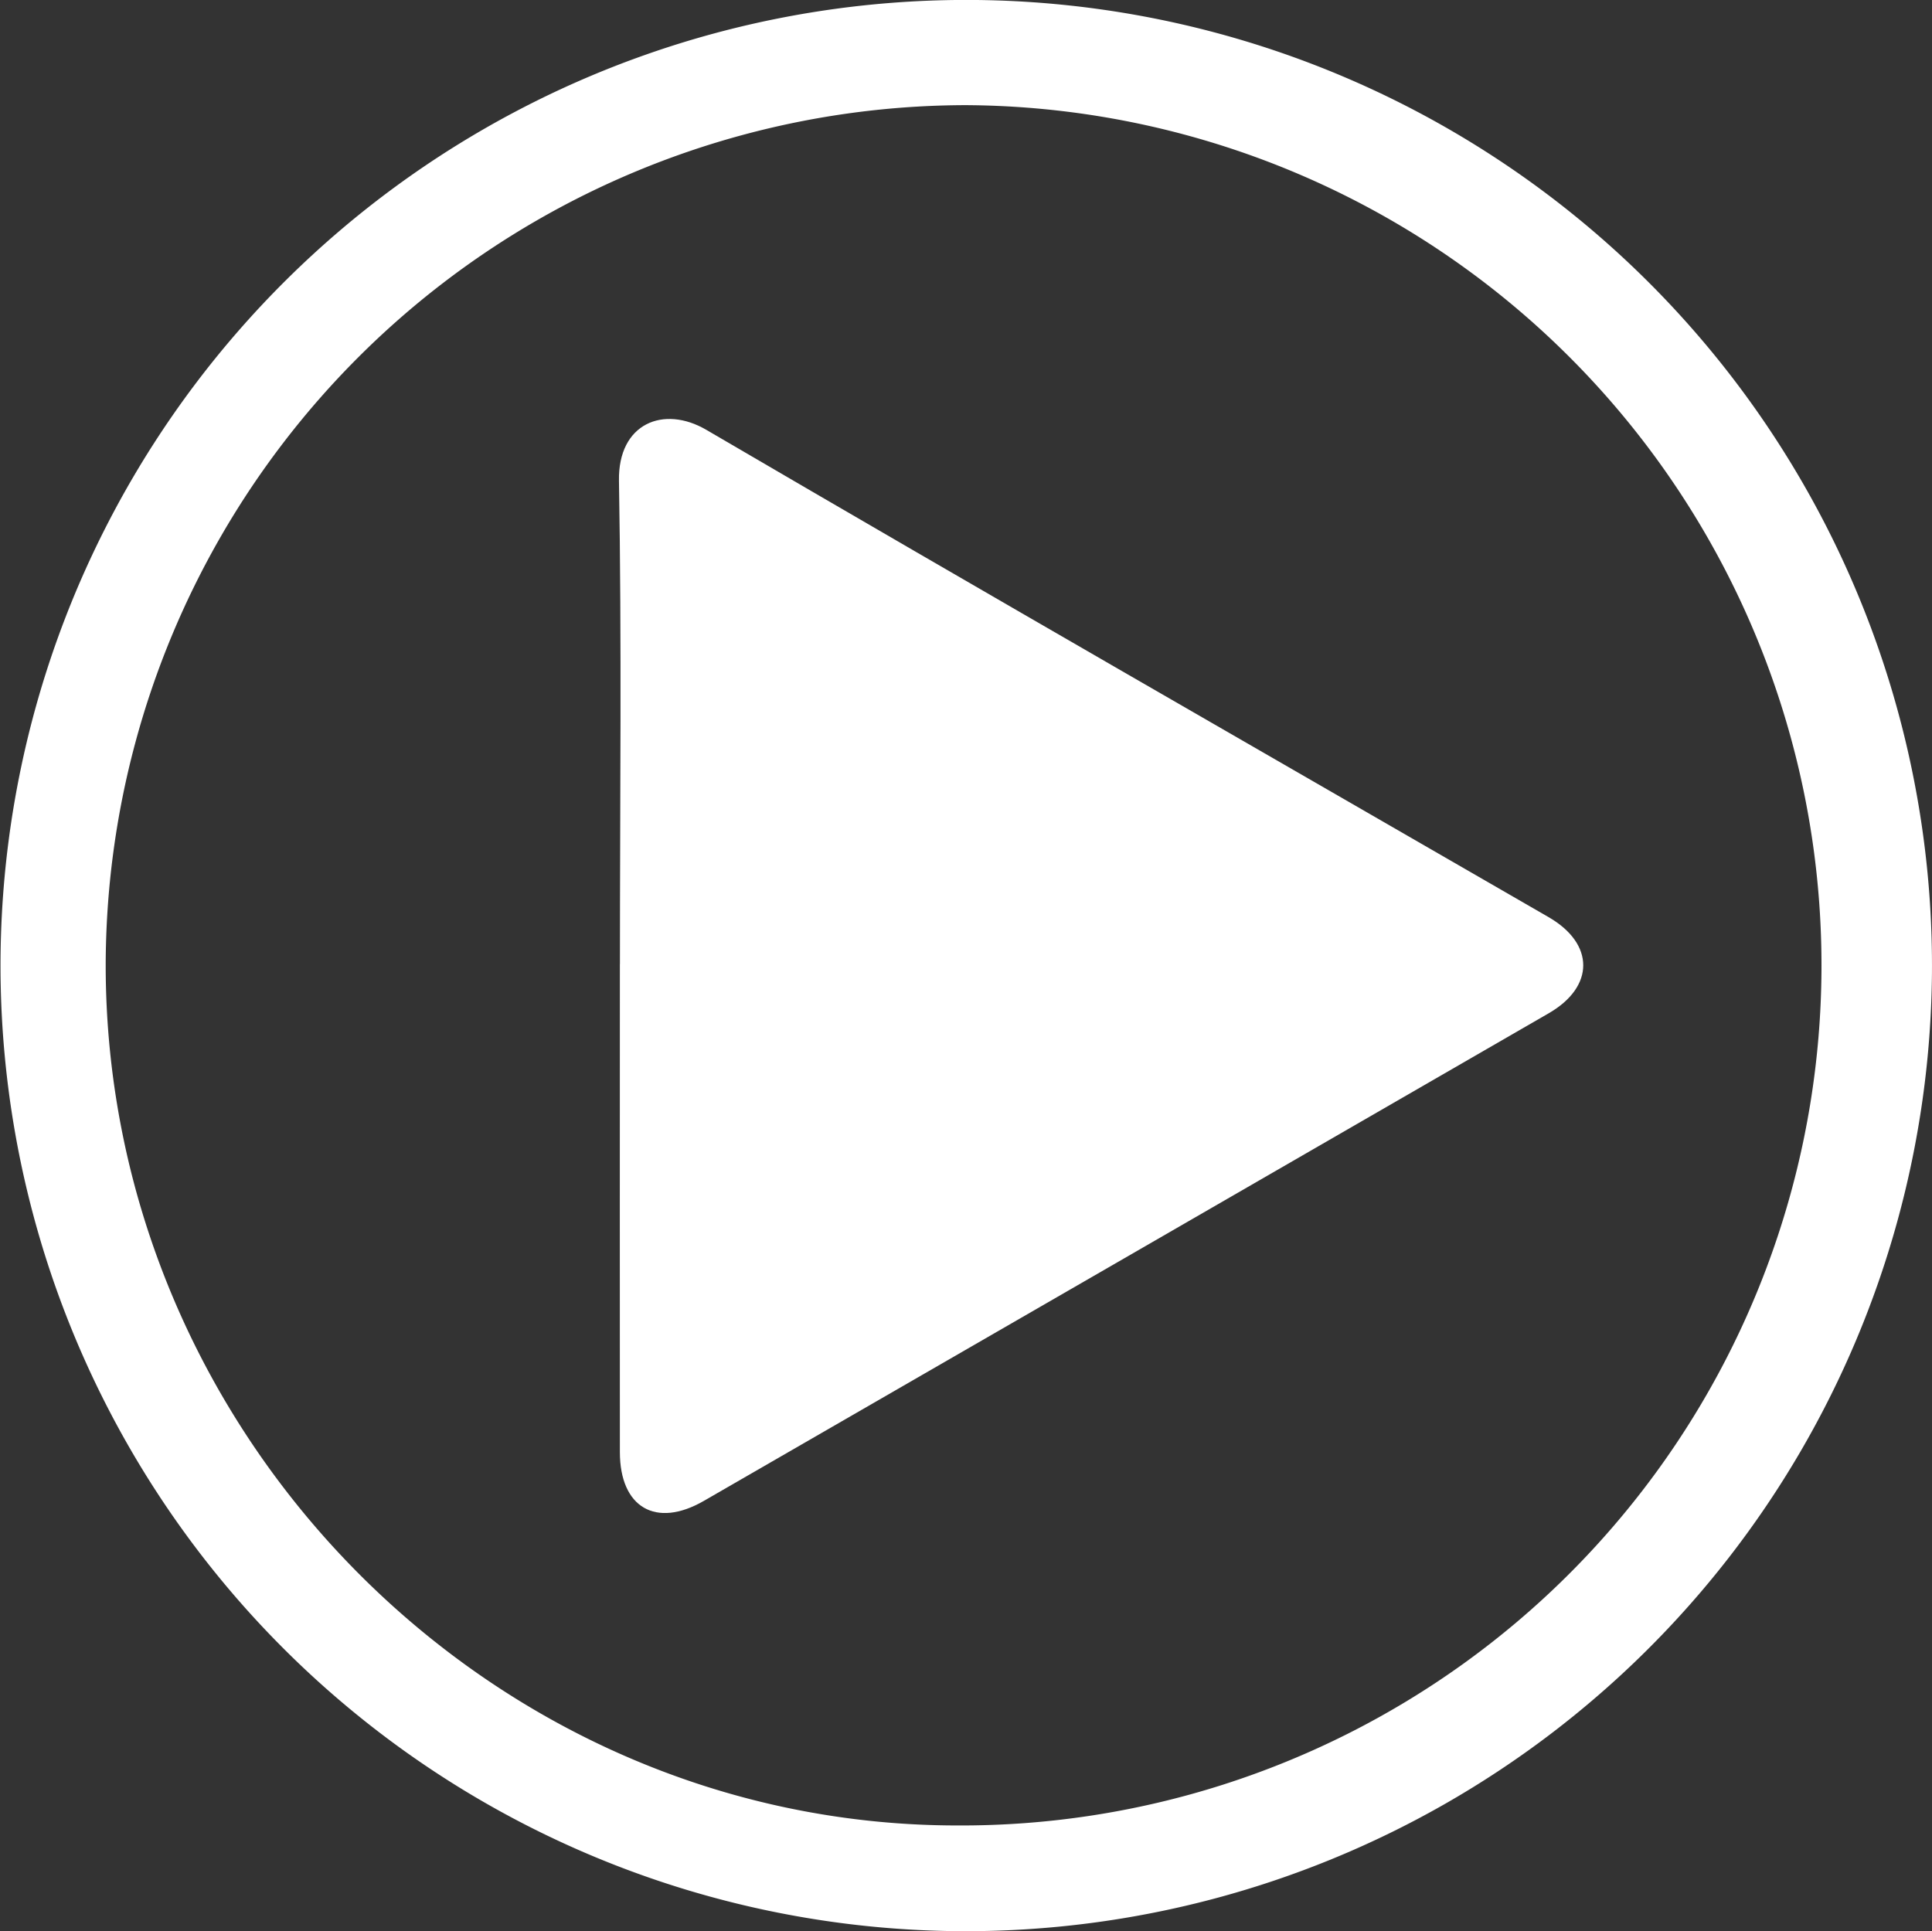 <svg id="Group_3299" data-name="Group 3299" xmlns="http://www.w3.org/2000/svg" xmlns:xlink="http://www.w3.org/1999/xlink" width="76.295" height="76.272" viewBox="0 0 76.295 76.272">
  <rect x="0" y="0" width="76.295" height="76.272" fill="#333333" stroke="none"/>
  <defs>
    <clipPath id="clip-path">
      <rect id="Rectangle_1113" data-name="Rectangle 1113" width="76.295" height="76.272" fill="#fff"/>
    </clipPath>
  </defs>
  <g id="Group_3296" data-name="Group 3296" clip-path="url(#clip-path)">
    <path id="Path_939" data-name="Path 939" d="M38.077,76.271A38.137,38.137,0,1,1,76.293,38.46,38.165,38.165,0,0,1,38.077,76.271M38.14,4.152A34.027,34.027,0,0,0,4.174,38.121c0,18.565,15.216,33.955,33.6,33.974a33.972,33.972,0,1,0,.37-67.943" transform="translate(0 0.001)" fill="#fff"/>
    <path id="Path_940" data-name="Path 940" d="M133.751,112.051c0-6.364.072-12.729-.038-19.091-.039-2.275,1.771-2.993,3.449-2.011,11.058,6.466,22.17,12.839,33.262,19.246,1.824,1.053,1.825,2.75,0,3.8q-16.678,9.632-33.362,19.257c-1.89,1.09-3.312.26-3.313-1.929q-.005-9.637,0-19.274" transform="translate(-109.27 -73.973)" fill="#fff"/>
  </g>
</svg>
